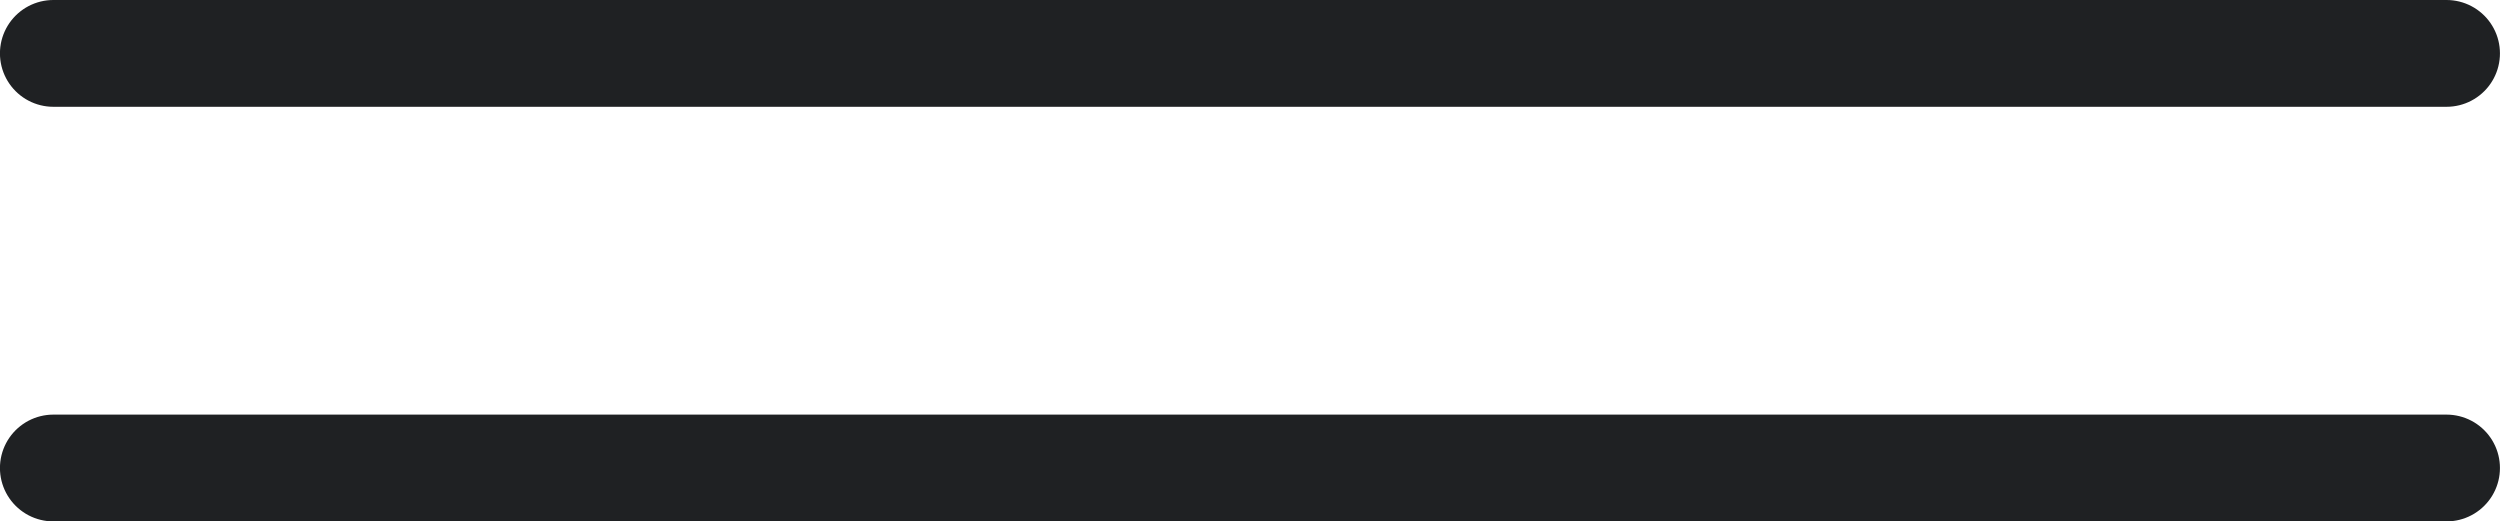 <svg xmlns="http://www.w3.org/2000/svg" width="46.821" height="9.765" viewBox="0 0 46.821 9.765">
  <g id="Group_7" data-name="Group 7" transform="translate(-653.313 -71.719)">
    <path id="Path_50" data-name="Path 50" d="M654.312,72.719h44.821" transform="translate(0)" fill="none" stroke="#1f2123" stroke-linecap="round" stroke-width="2"/>
    <path id="Path_51" data-name="Path 51" d="M654.312,72.719h44.821" transform="translate(0 7.765)" fill="none" stroke="#1f2123" stroke-linecap="round" stroke-width="2"/>
  </g>
</svg>
